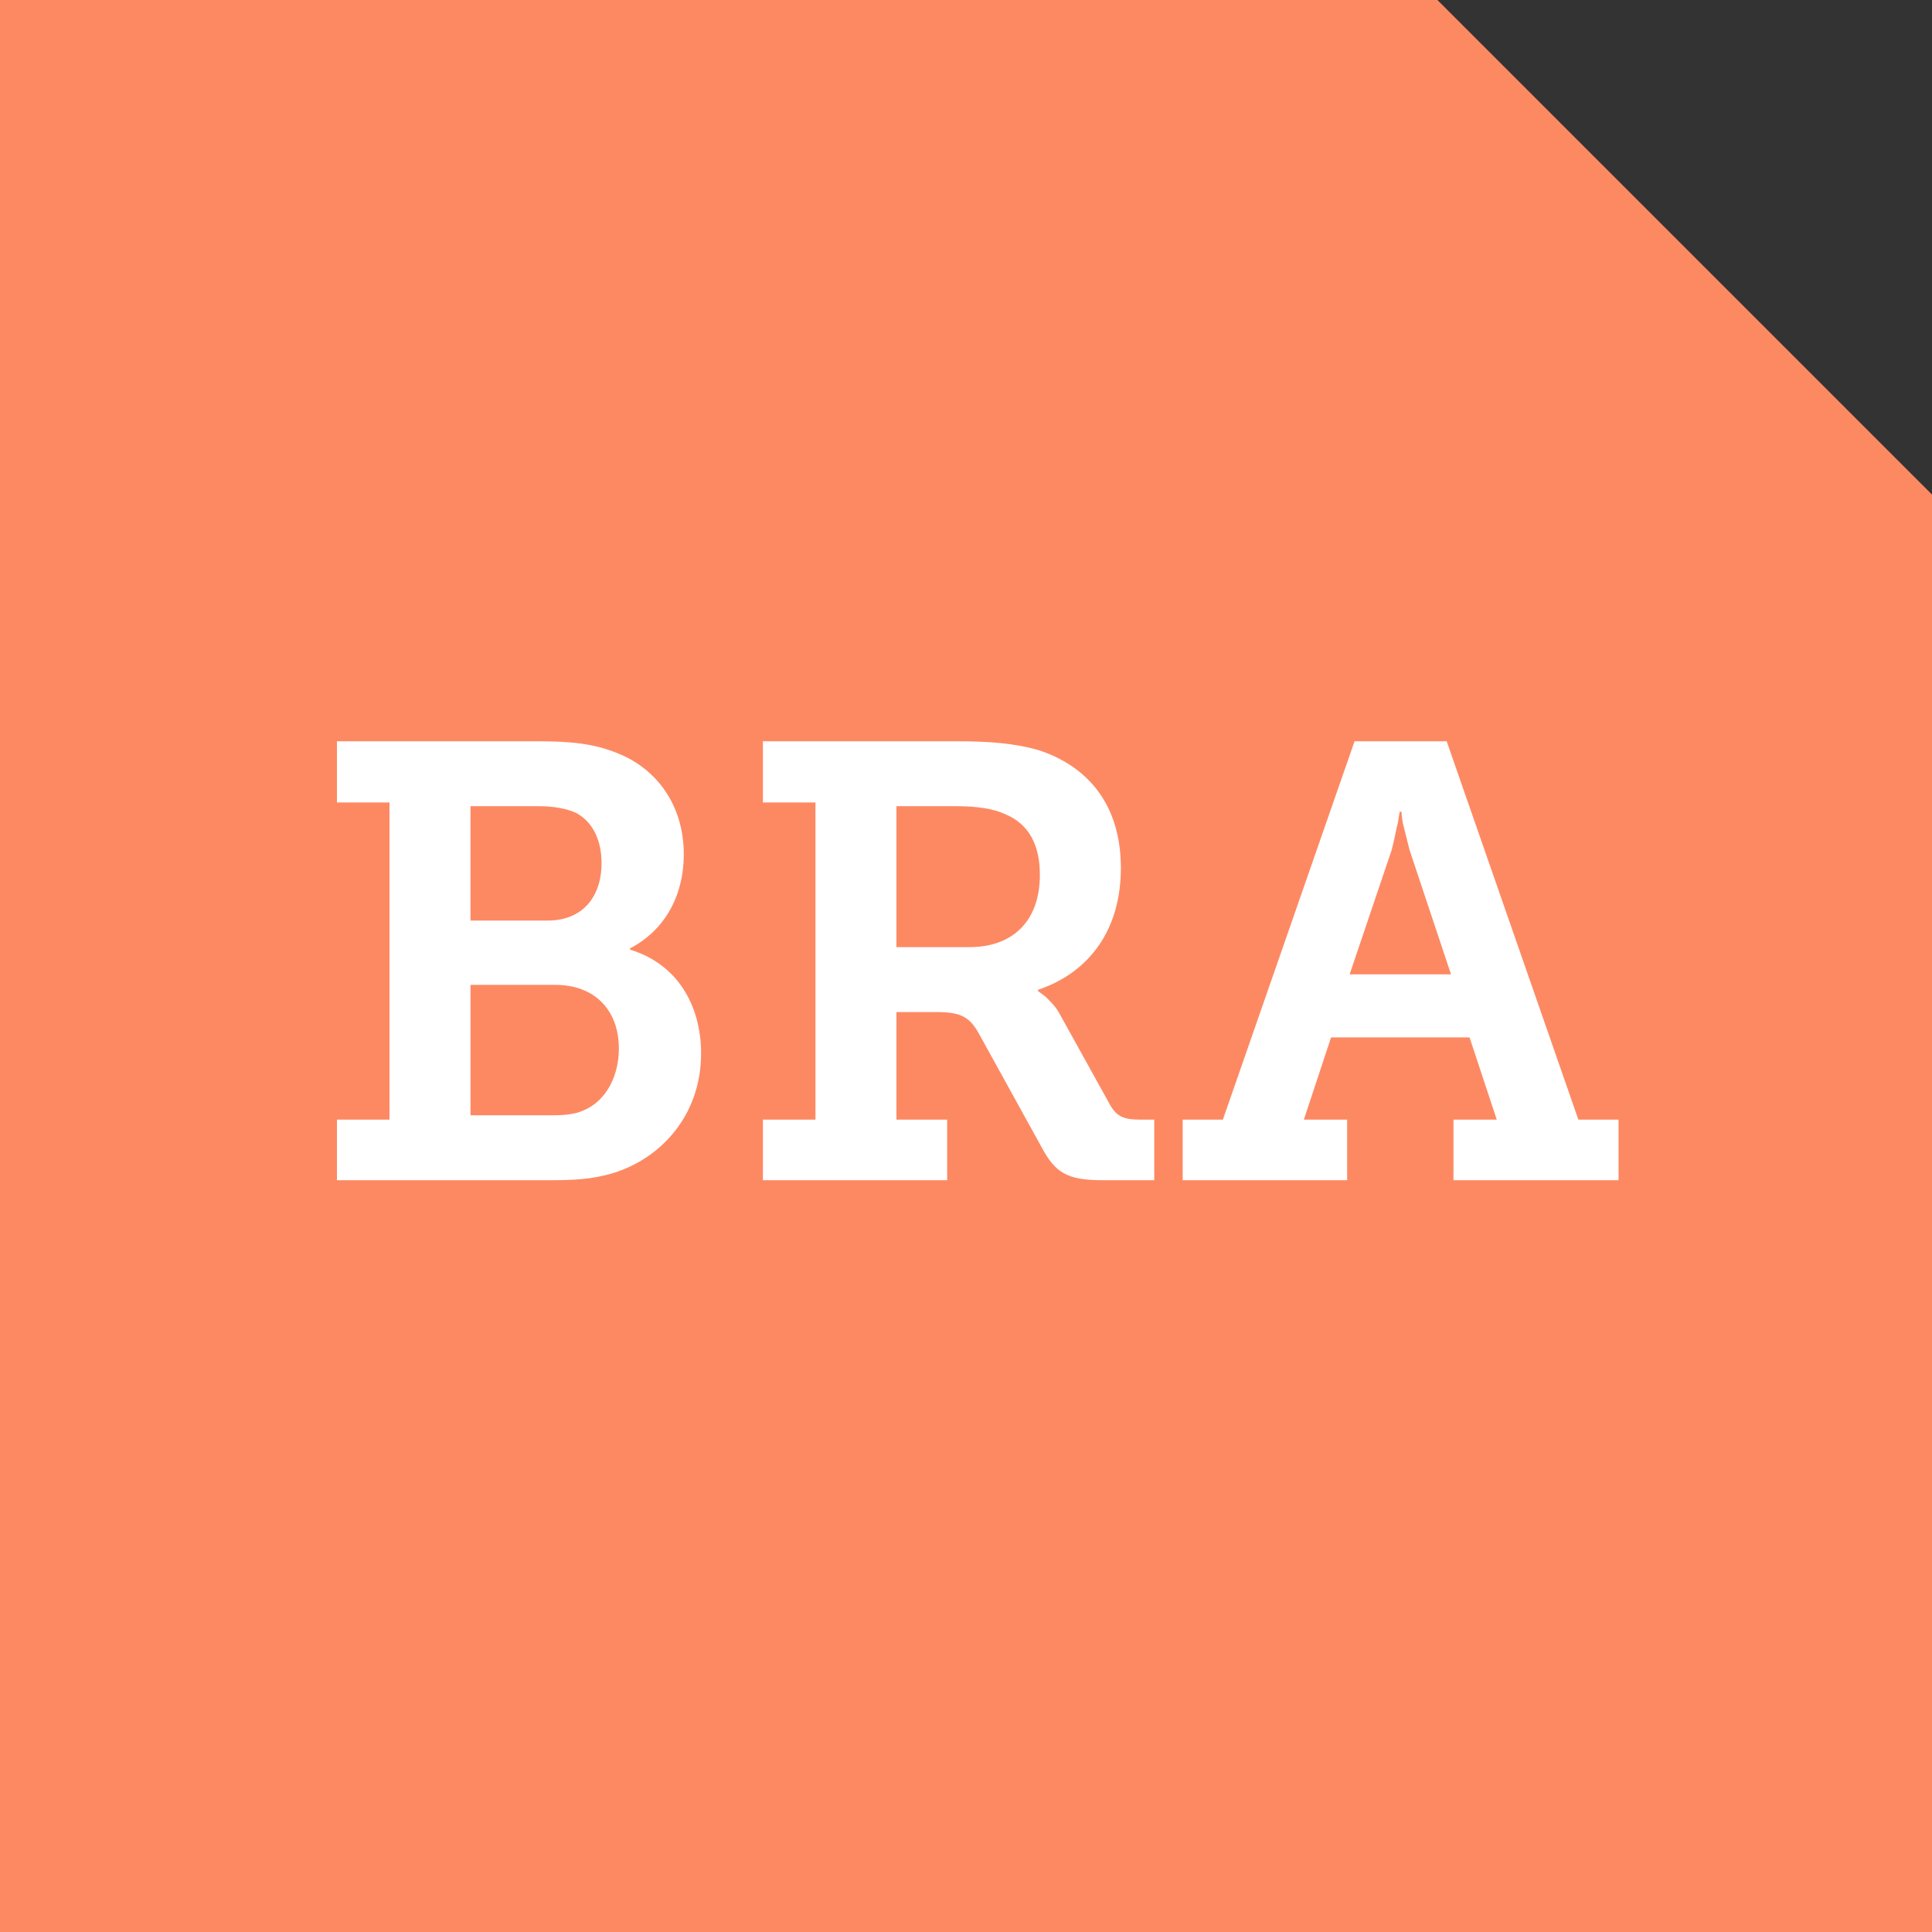 <?xml version="1.0" encoding="UTF-8"?>
<svg xmlns="http://www.w3.org/2000/svg" id="Ebene_2" data-name="Ebene 2" viewBox="0 0 125 125">
  <rect x="0" y="0" width="125" height="125" fill="#333333" stroke="none"/>
  <defs>
    <style>
      .cls-1 {
        fill: #fff;
      }

      .cls-2 {
        fill: #fd8963;
      }
    </style>
  </defs>
  <g id="Icons">
    <g id="BAR">
      <polygon class="cls-2" points="125 125 0 125 0 0 93 0 125 32 125 125"></polygon>
      <g>
        <path class="cls-1" d="m21.8,72.44h3.4v-20.52h-3.4v-3.96h13.04c2.12,0,3.6.16,5.08.76,2.56,1,4.32,3.36,4.32,6.56,0,2.68-1.24,4.92-3.48,6.08v.08c3.16.96,4.6,3.72,4.6,6.72,0,3.96-2.56,6.76-5.64,7.72-1.4.44-2.68.48-4.24.48h-13.68v-3.92Zm13.64-12.88c2.24,0,3.48-1.52,3.48-3.72,0-1.4-.52-2.64-1.64-3.24-.6-.28-1.44-.44-2.44-.44h-4.4v7.4h5Zm.28,12.6c.68,0,1.44-.04,2.04-.32,1.44-.6,2.28-2.2,2.28-4,0-2.44-1.52-4.12-4.12-4.12h-5.48v8.44h5.28Z"></path>
        <path class="cls-1" d="m49.36,72.44h3.4v-20.52h-3.4v-3.96h12.52c2.08,0,3.8.12,5.4.6,3.2,1.08,5.24,3.6,5.24,7.6s-2.04,6.76-5.36,7.88v.08l.48.36c.28.28.64.6.92,1.12l3.28,5.92c.44.76.96.92,1.92.92h.92v3.92h-3.32c-2.32,0-3.08-.48-3.96-2.12l-4.04-7.32c-.6-1.08-1.12-1.44-2.76-1.44h-2.6v6.96h3.28v3.92h-11.92v-3.92Zm13.36-11.16c2.76,0,4.56-1.64,4.56-4.68,0-1.88-.68-3.28-2.24-3.92-.76-.36-1.84-.52-3.2-.52h-3.84v9.12h4.72Z"></path>
        <path class="cls-1" d="m76.52,72.44h2.6l8.52-24.48h5.96l8.52,24.48h2.6v3.92h-10.68v-3.92h2.8l-1.76-5.32h-8.96l-1.76,5.32h2.8v3.92h-10.64v-3.92Zm17.36-9.4l-2.68-8.04-.44-1.76c-.04-.28-.08-.52-.08-.72h-.12l-.12.72c-.12.44-.2,1-.4,1.76l-2.72,8.04h6.56Z"></path>
      </g>
    </g>
  </g>
</svg>
